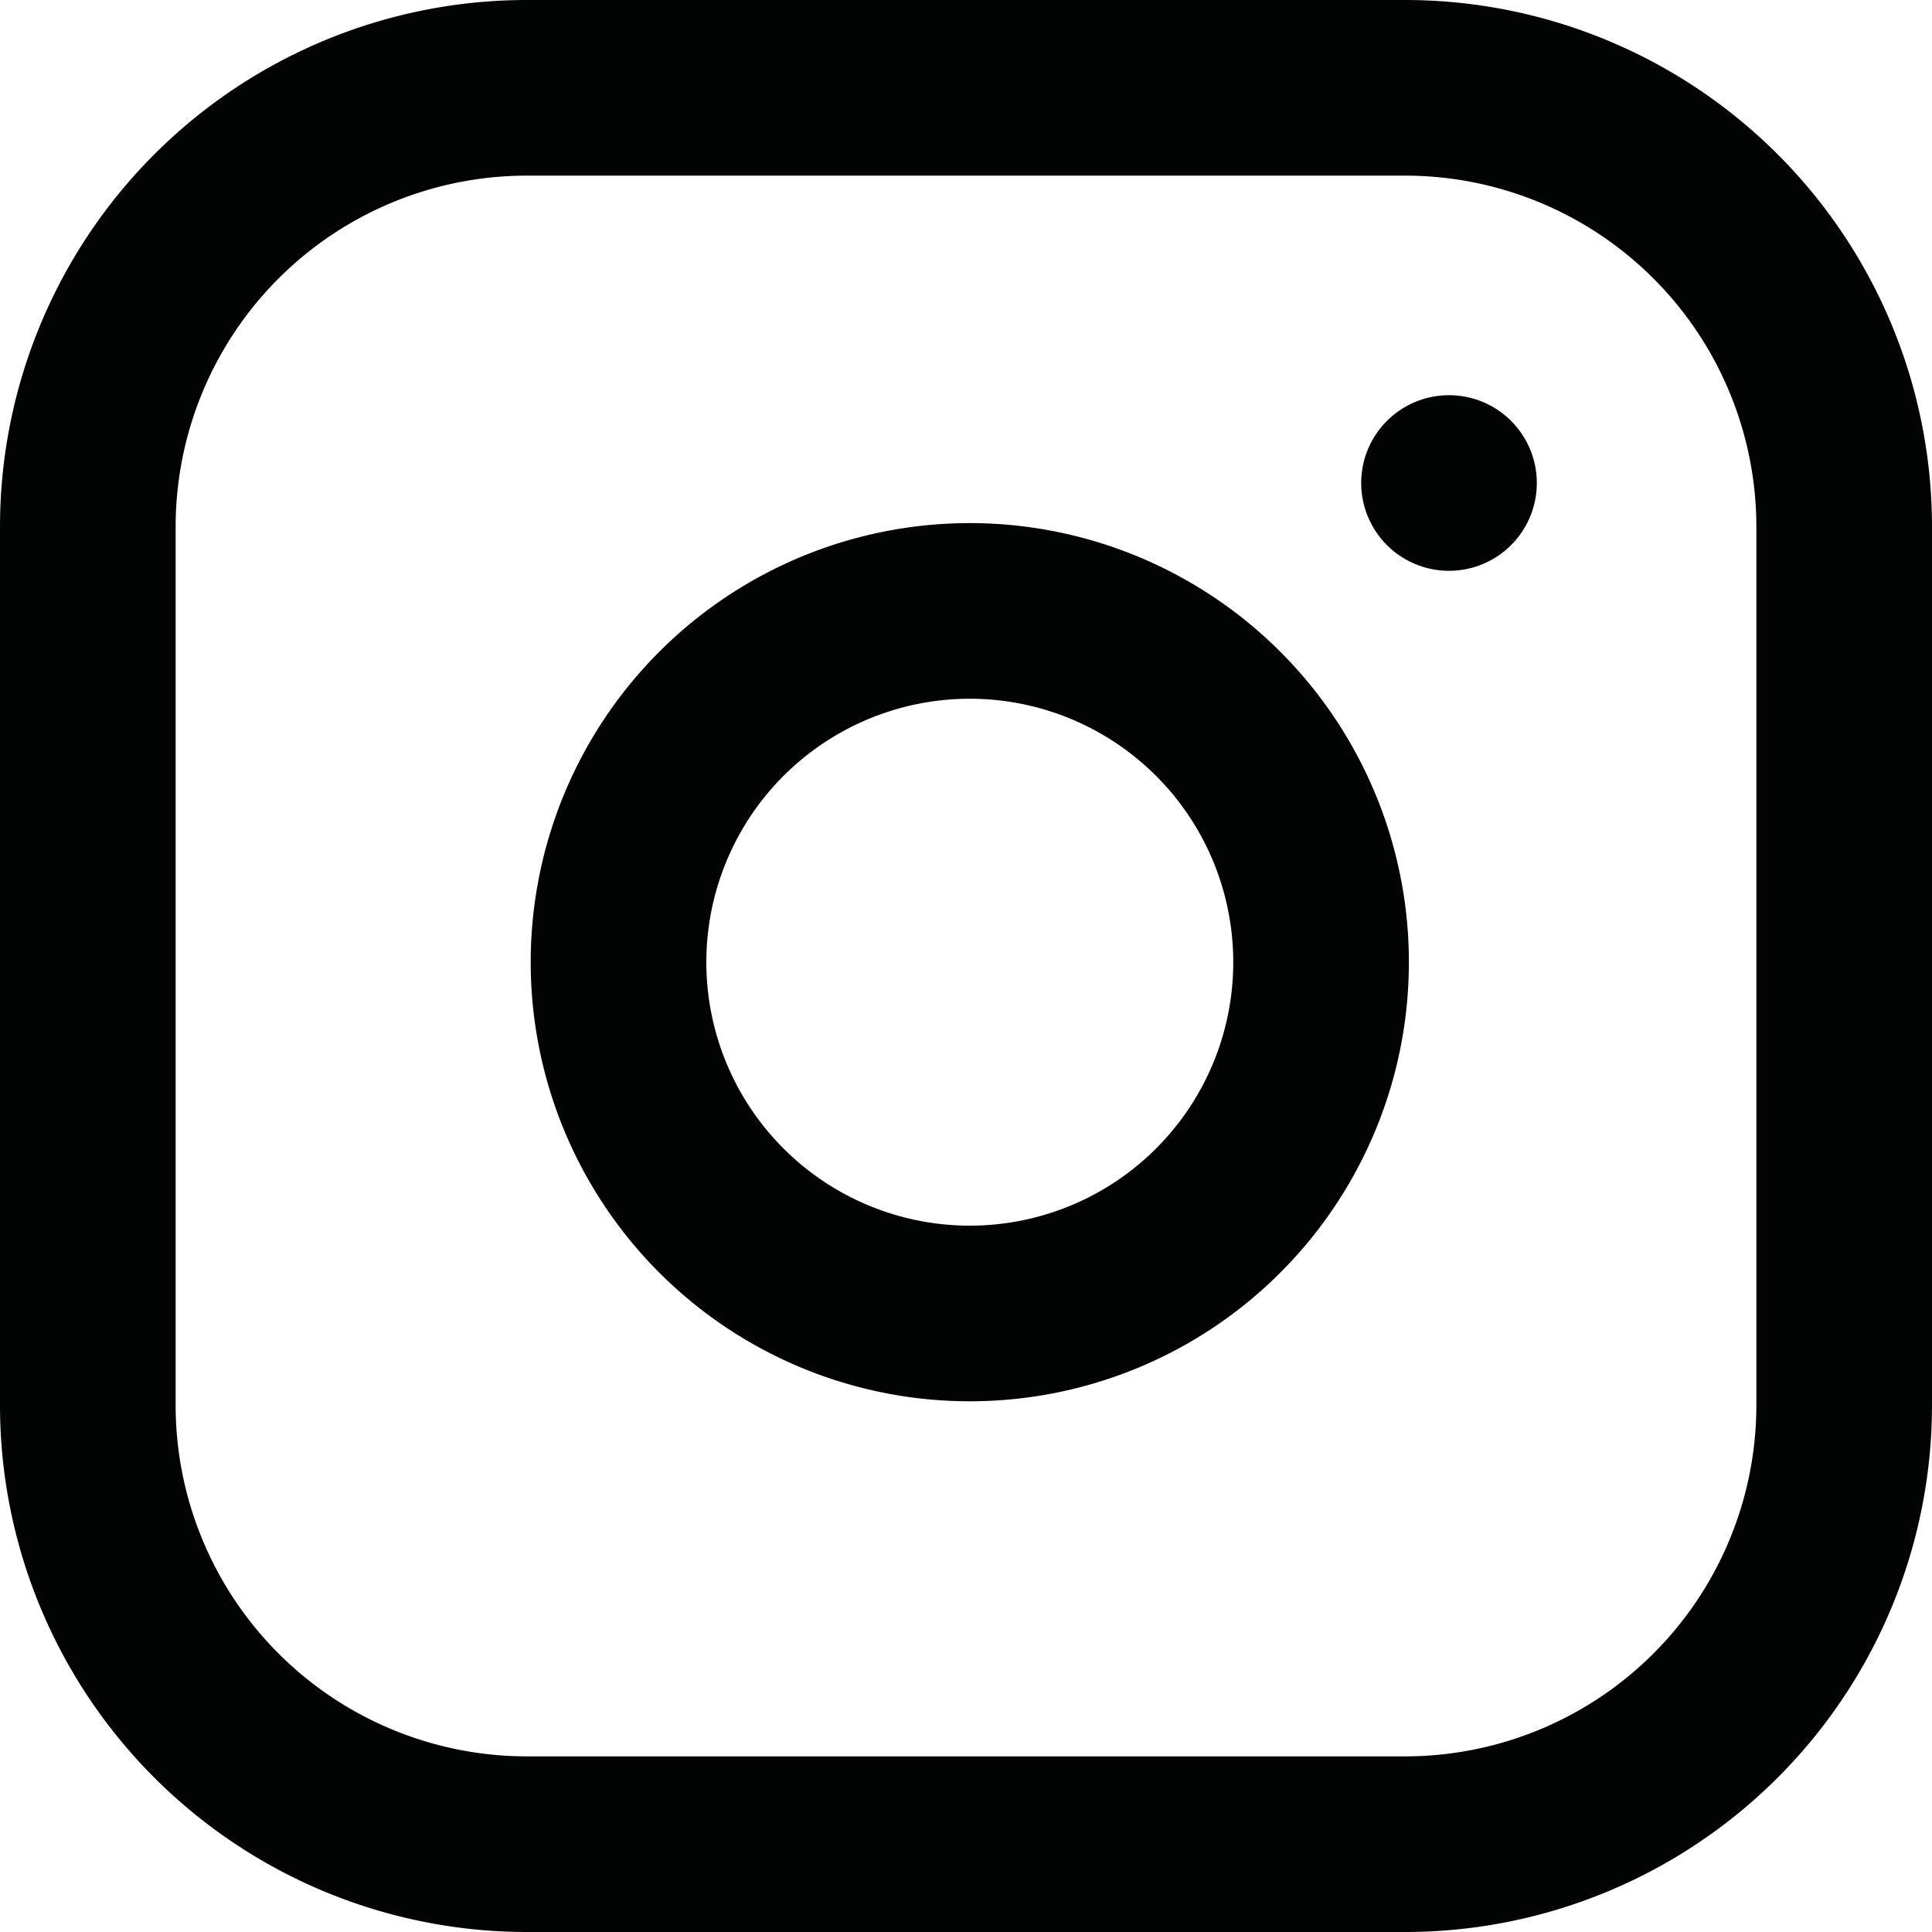 <?xml version="1.0" encoding="UTF-8"?>
<svg xmlns="http://www.w3.org/2000/svg" width="33" height="33" viewBox="0 0 33 33">
  <g id="Icon_feather-instagram" data-name="Icon feather-instagram" transform="translate(-1.5 -1.5)">
    <path id="Pfad_65" data-name="Pfad 65" d="M10.5,3h15A7.5,7.5,0,0,1,33,10.5v15A7.5,7.5,0,0,1,25.5,33h-15A7.5,7.5,0,0,1,3,25.5v-15A7.5,7.5,0,0,1,10.5,3Z" fill="none" stroke="#020303" stroke-linecap="round" stroke-linejoin="round" stroke-width="3"></path>
    <path id="Pfad_66" data-name="Pfad 66" d="M24,17.055A6,6,0,1,1,18.945,12,6,6,0,0,1,24,17.055Z" fill="none" stroke="#020303" stroke-linecap="round" stroke-linejoin="round" stroke-width="3"></path>
    <path id="Pfad_67" data-name="Pfad 67" d="M26.25,9.75h0" fill="none" stroke="#020303" stroke-linecap="round" stroke-linejoin="round" stroke-width="3"></path>
  </g>
</svg>
